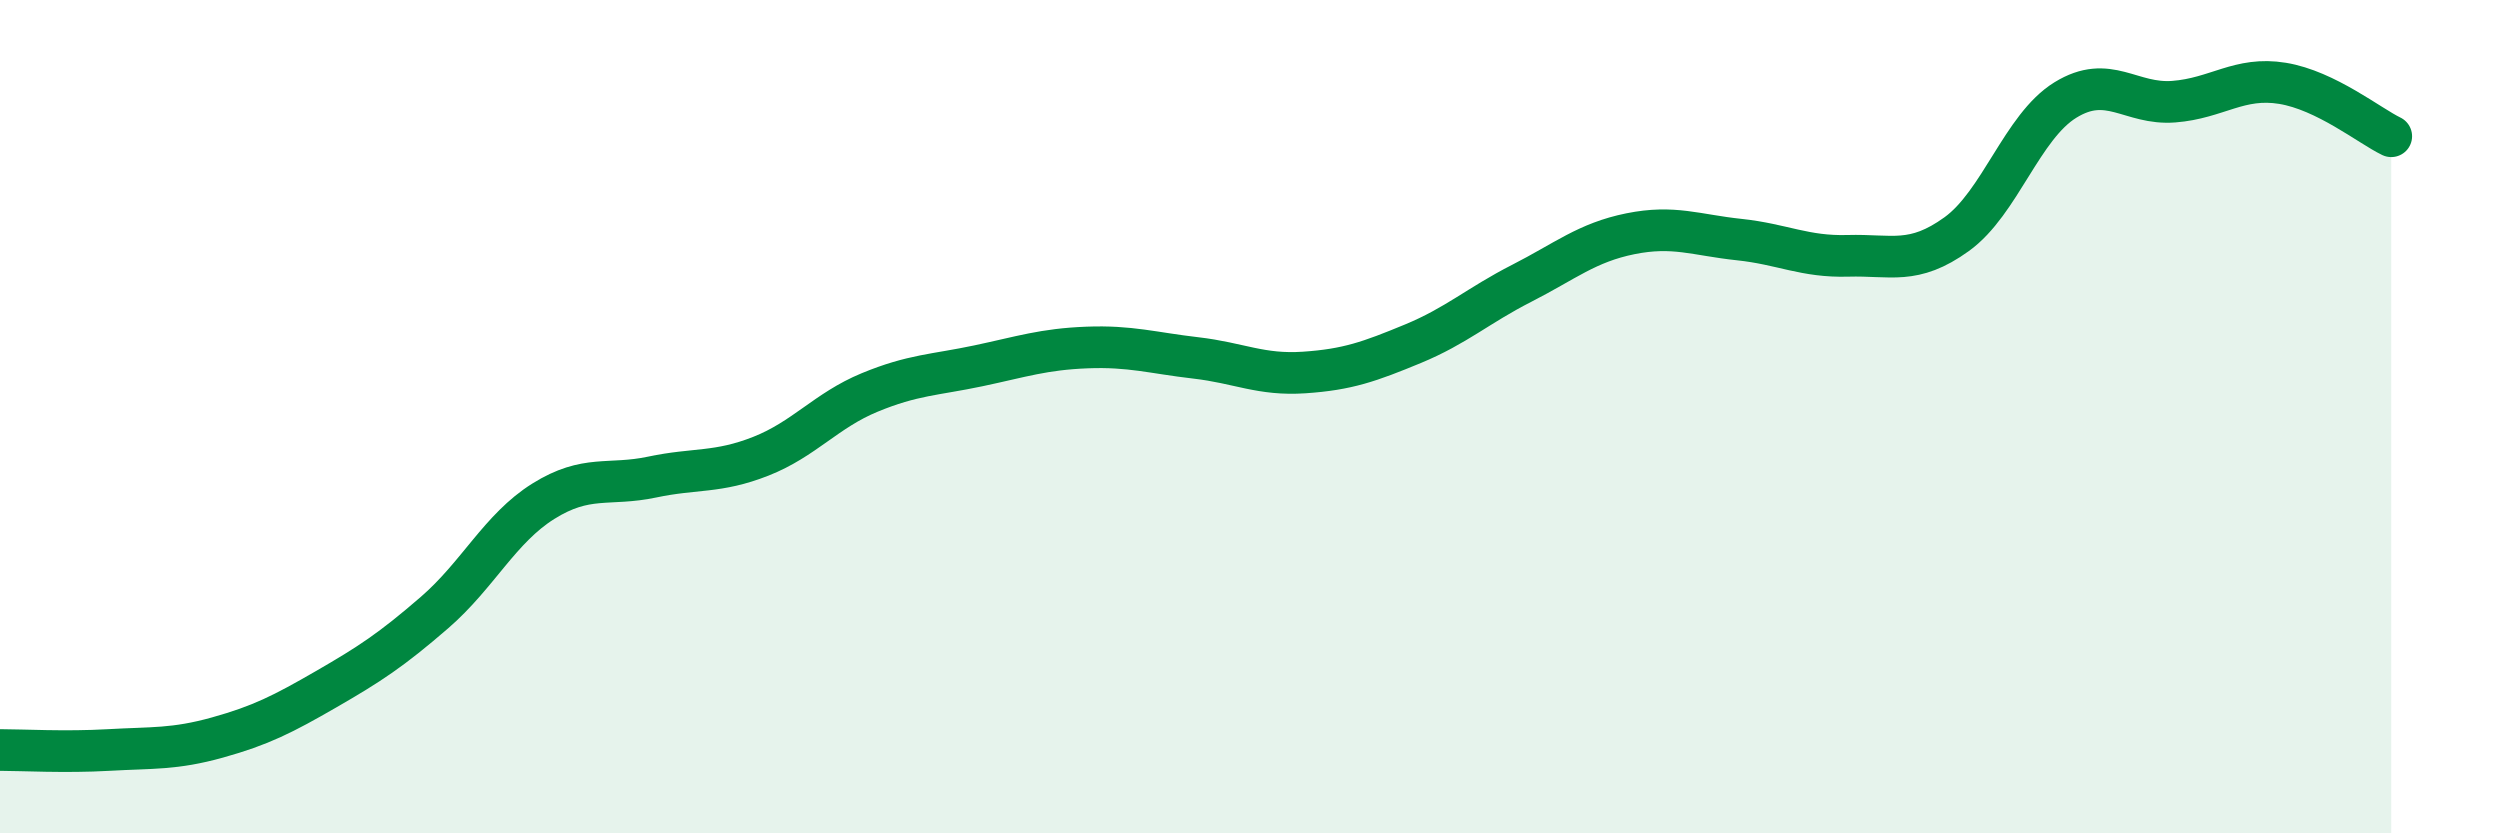 
    <svg width="60" height="20" viewBox="0 0 60 20" xmlns="http://www.w3.org/2000/svg">
      <path
        d="M 0,18 C 0.52,18 1.57,18.06 2.61,18 C 3.65,17.94 4.18,17.99 5.22,17.7 C 6.26,17.41 6.79,17.14 7.83,16.54 C 8.87,15.94 9.39,15.6 10.43,14.7 C 11.47,13.8 12,12.68 13.04,12.03 C 14.08,11.38 14.61,11.67 15.65,11.45 C 16.69,11.23 17.22,11.36 18.26,10.95 C 19.3,10.54 19.83,9.85 20.87,9.42 C 21.91,8.99 22.44,9 23.48,8.78 C 24.52,8.56 25.05,8.38 26.09,8.34 C 27.13,8.3 27.66,8.47 28.7,8.59 C 29.74,8.71 30.26,9.01 31.3,8.94 C 32.34,8.87 32.87,8.68 33.91,8.25 C 34.95,7.82 35.48,7.33 36.52,6.8 C 37.56,6.27 38.09,5.82 39.13,5.61 C 40.17,5.4 40.7,5.64 41.74,5.75 C 42.78,5.86 43.31,6.17 44.35,6.14 C 45.39,6.11 45.92,6.37 46.96,5.62 C 48,4.87 48.53,3.04 49.57,2.4 C 50.61,1.76 51.13,2.52 52.17,2.44 C 53.21,2.36 53.74,1.83 54.78,2 C 55.82,2.17 56.87,3.02 57.39,3.27L57.39 20L0 20Z"
        fill="#008740"
        opacity="0.1"
        stroke-linecap="round"
        stroke-linejoin="round"
      />
      <path
        d="M 0,18 C 0.52,18 1.57,18.06 2.61,18 C 3.65,17.94 4.18,17.99 5.22,17.7 C 6.26,17.41 6.79,17.14 7.83,16.54 C 8.87,15.94 9.39,15.6 10.43,14.7 C 11.47,13.8 12,12.68 13.04,12.03 C 14.08,11.38 14.61,11.67 15.65,11.45 C 16.69,11.23 17.22,11.36 18.26,10.95 C 19.3,10.54 19.83,9.85 20.87,9.42 C 21.91,8.99 22.44,9 23.48,8.78 C 24.52,8.56 25.05,8.38 26.09,8.34 C 27.13,8.3 27.66,8.47 28.7,8.59 C 29.74,8.71 30.26,9.01 31.3,8.94 C 32.34,8.87 32.87,8.68 33.91,8.25 C 34.95,7.82 35.48,7.33 36.52,6.8 C 37.56,6.27 38.09,5.82 39.13,5.61 C 40.17,5.4 40.7,5.64 41.74,5.75 C 42.78,5.86 43.31,6.17 44.35,6.14 C 45.39,6.11 45.92,6.37 46.96,5.62 C 48,4.87 48.53,3.04 49.57,2.4 C 50.61,1.76 51.13,2.52 52.17,2.44 C 53.21,2.36 53.74,1.83 54.78,2 C 55.82,2.17 56.87,3.02 57.39,3.27"
        stroke="#008740"
        stroke-width="1"
        fill="none"
        stroke-linecap="round"
        stroke-linejoin="round"
      />
    </svg>
  